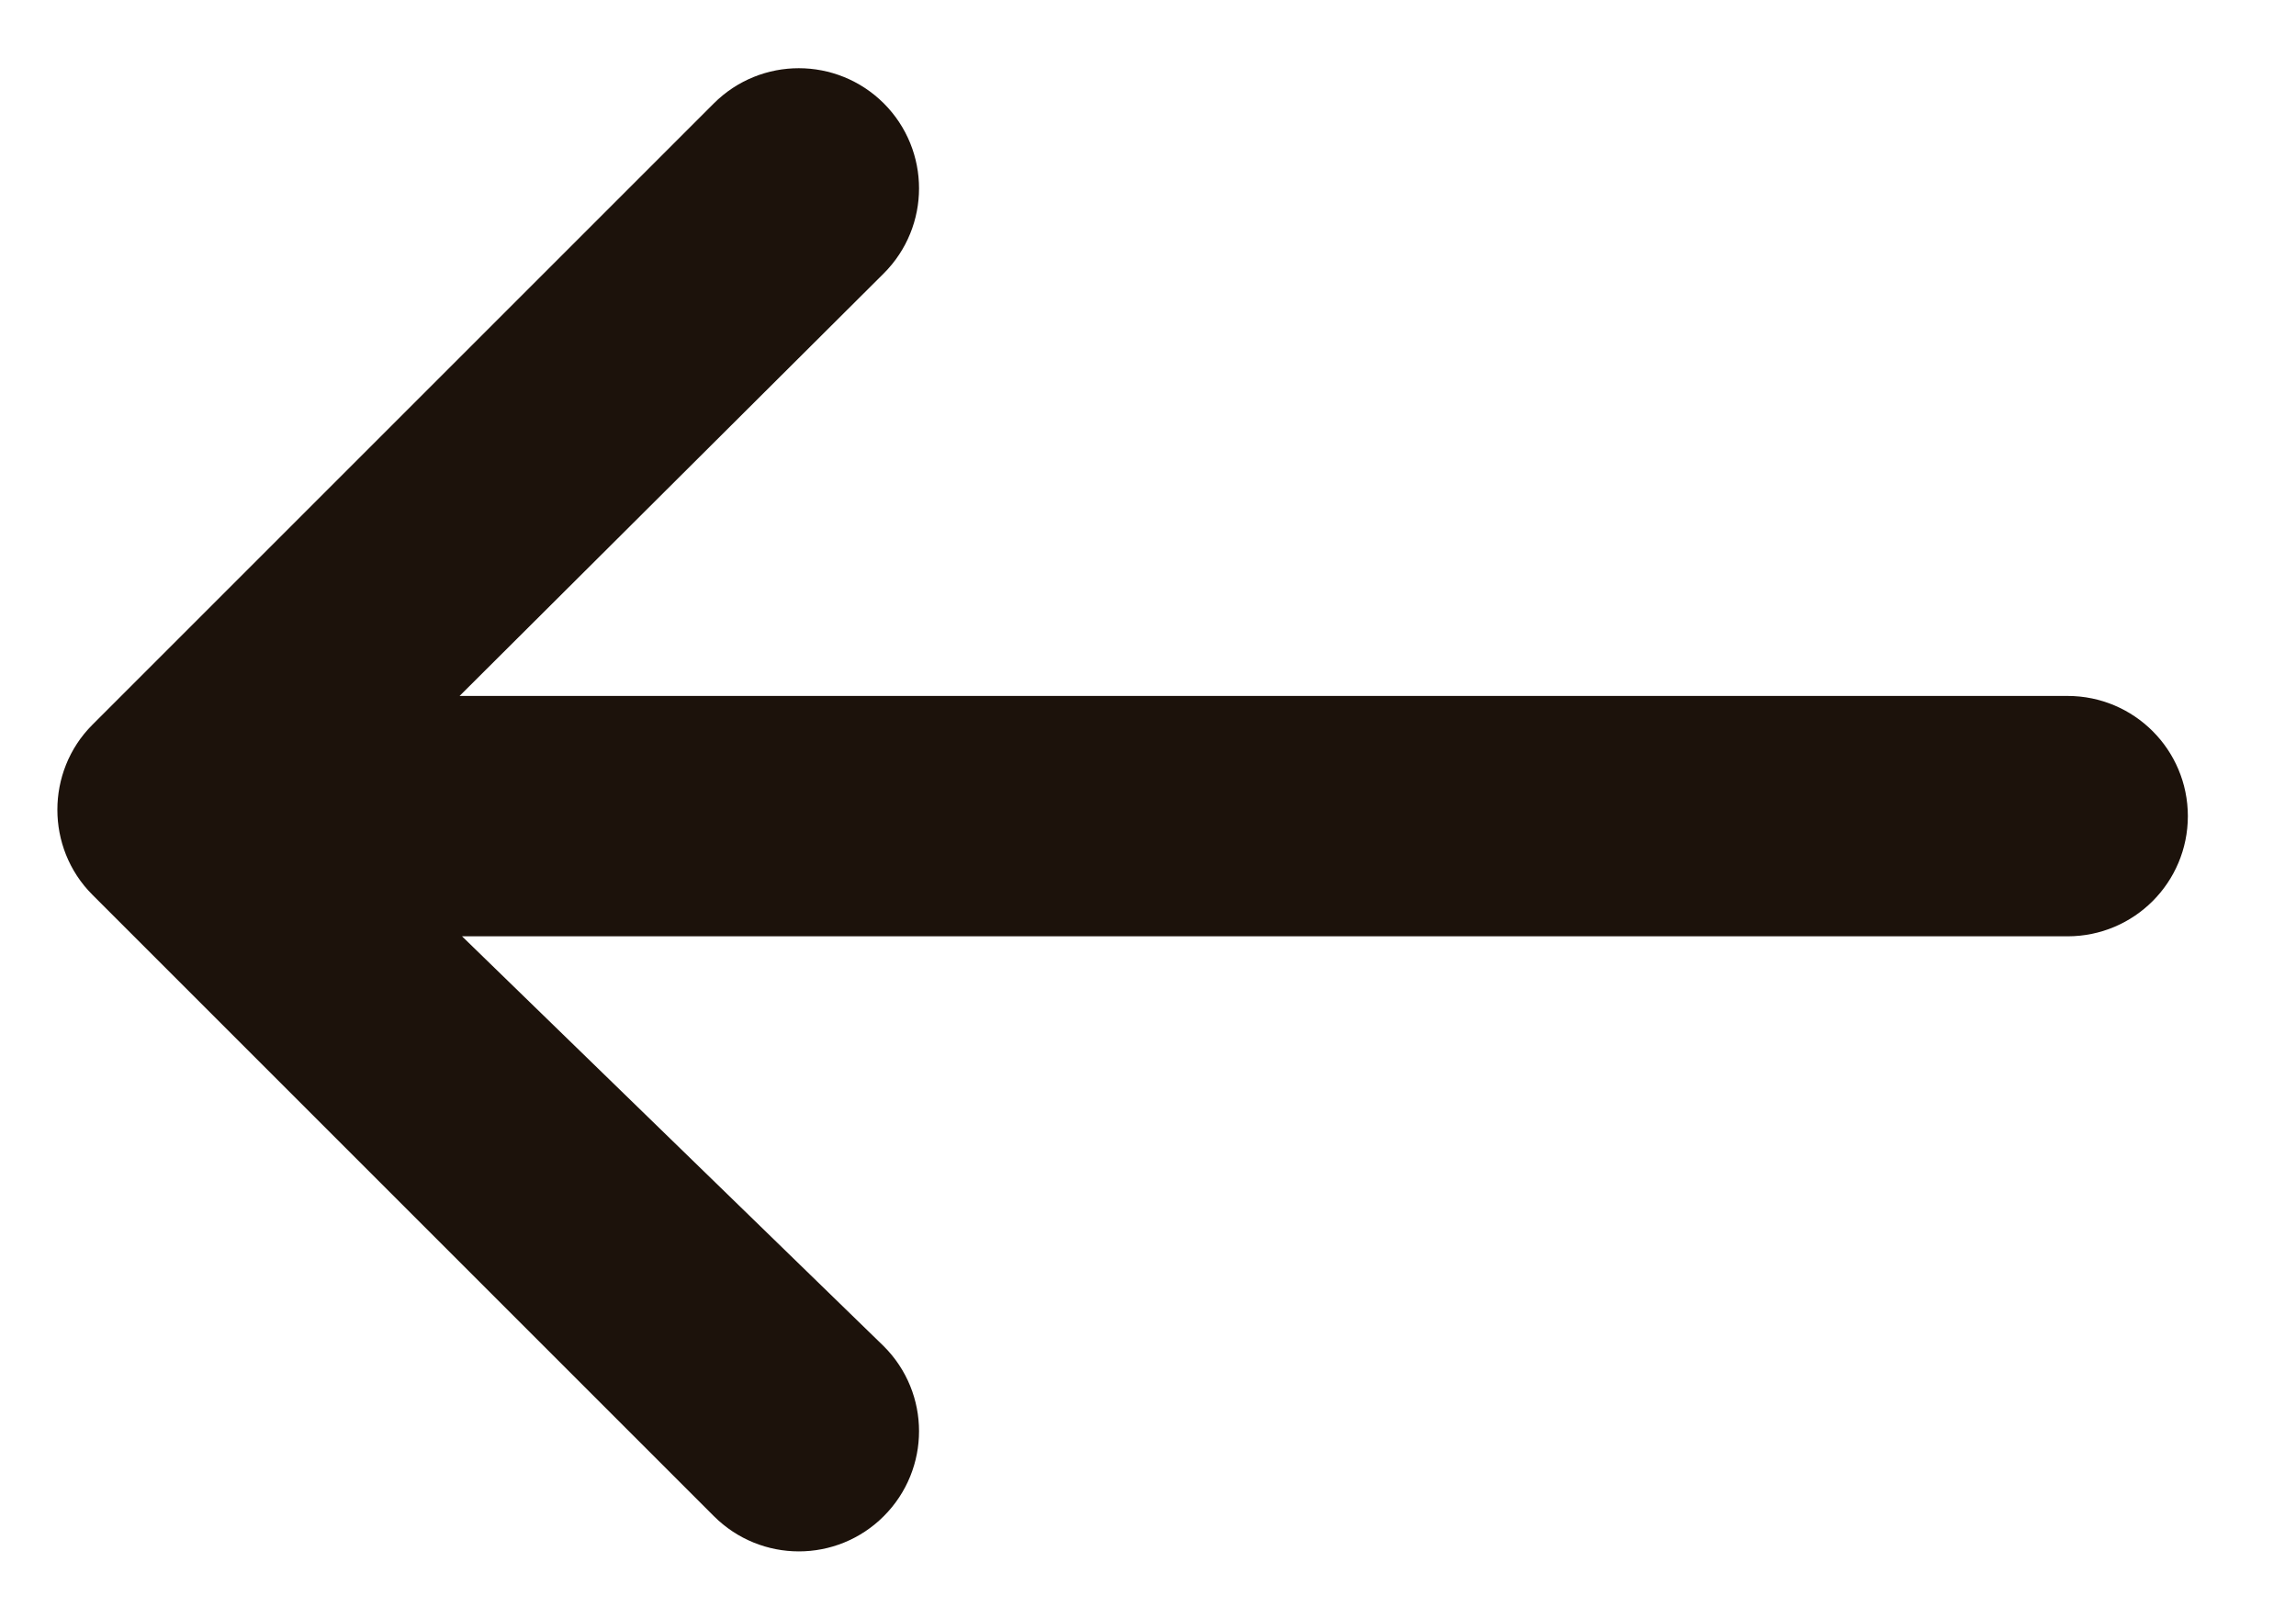 <?xml version="1.0" encoding="UTF-8"?> <svg xmlns="http://www.w3.org/2000/svg" width="20" height="14" viewBox="0 0 20 14" fill="none"><path fill-rule="evenodd" clip-rule="evenodd" d="M18.011 6.563H2.793L7.345 2.028C7.559 1.814 7.559 1.468 7.345 1.254C7.131 1.041 6.785 1.041 6.572 1.254L1.158 6.668C0.947 6.878 0.947 7.231 1.158 7.441L6.572 12.855C6.786 13.069 7.132 13.069 7.345 12.855C7.559 12.641 7.559 12.295 7.345 12.082L2.793 7.657H18.011C18.313 7.657 18.558 7.412 18.558 7.11C18.558 6.808 18.313 6.563 18.011 6.563Z" fill="#1C120B" stroke="#1C120B"></path></svg> 